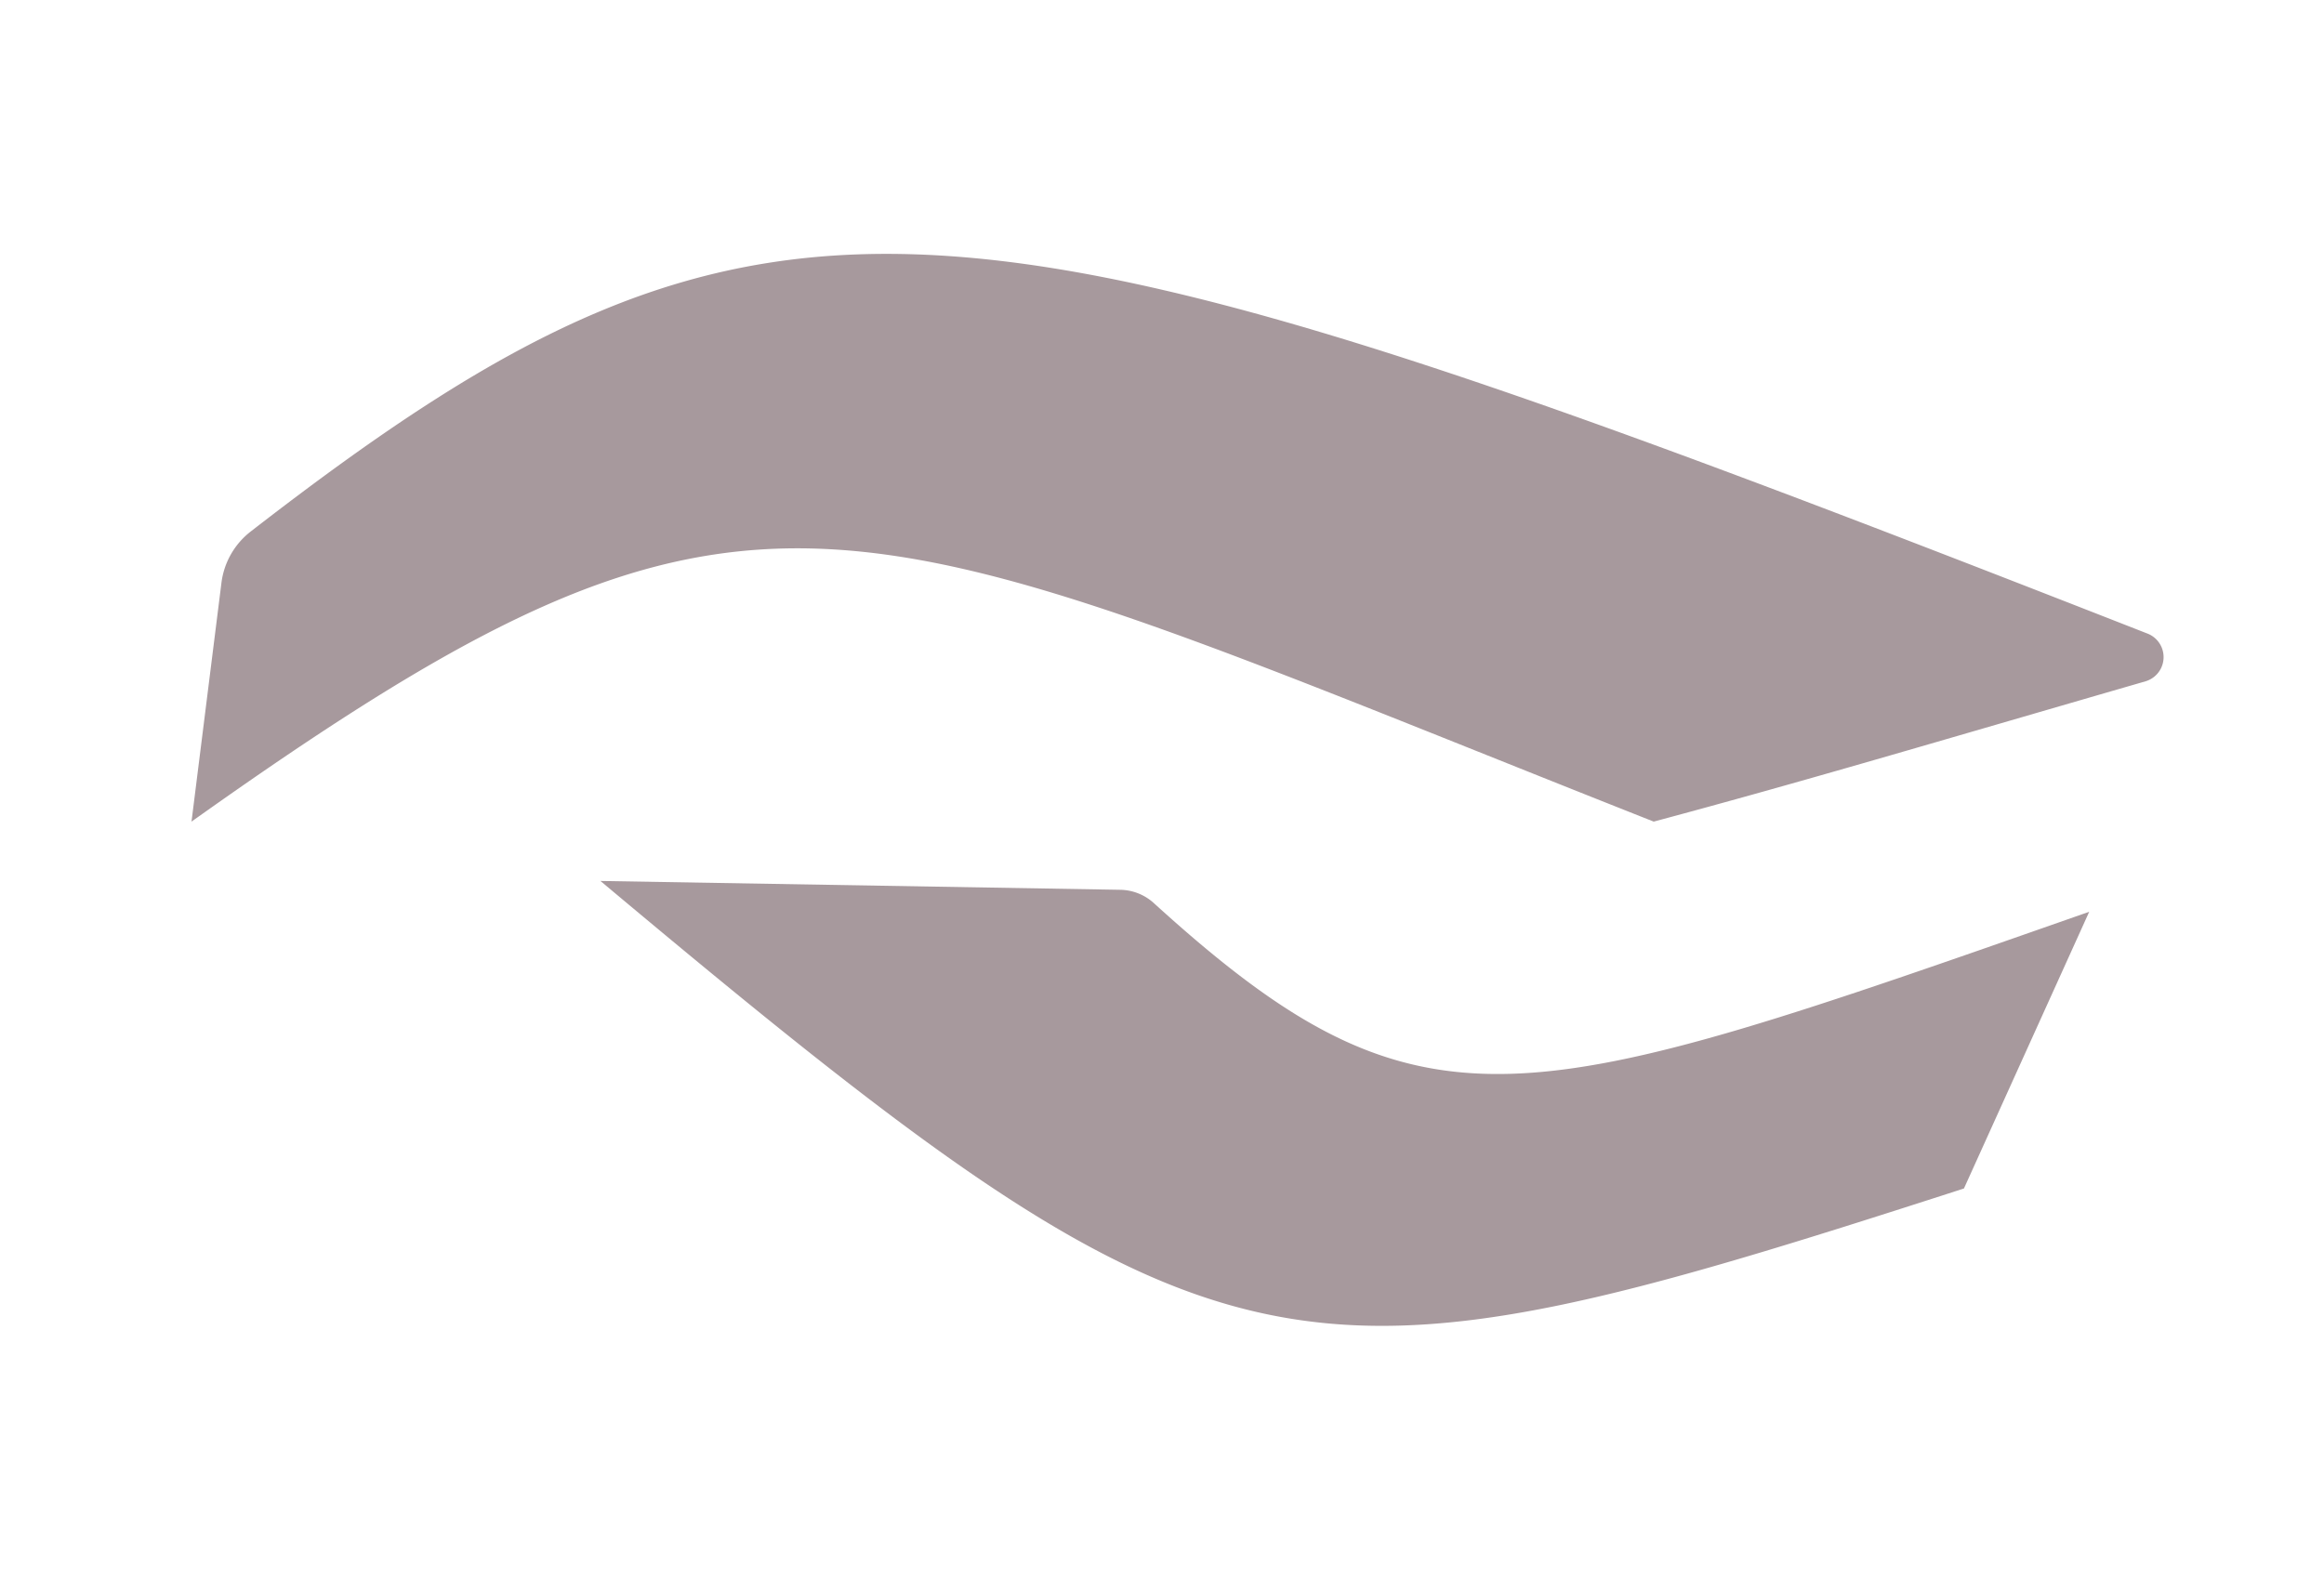 <?xml version="1.0" encoding="utf-8"?>
<svg id="Calque_1" data-name="Calque 1" xmlns="http://www.w3.org/2000/svg" viewBox="0 0 70.87 48.19"><defs><style>.cls-1{fill:#a7999d;}</style></defs><title>Plan de travail 1 copie 2</title><path class="cls-1" d="M6.75,17.8l-.91,7.26c17.3-12.31,19.67-9.85,44.59,0,4.59-1.23,8.54-2.41,15-4.28a.77.77,0,0,0,.07-1.45C29.27,5.14,23.59,3.85,7.66,16.2A2.35,2.35,0,0,0,6.75,17.8Z"/><path class="cls-1" d="M63.71,27.81c-17.27,6.05-20.3,7.22-28.53-.27a1.56,1.56,0,0,0-1-.4l-15.87-.27c19.09,16,20.94,16.05,41.58,9.38Z"/></svg>